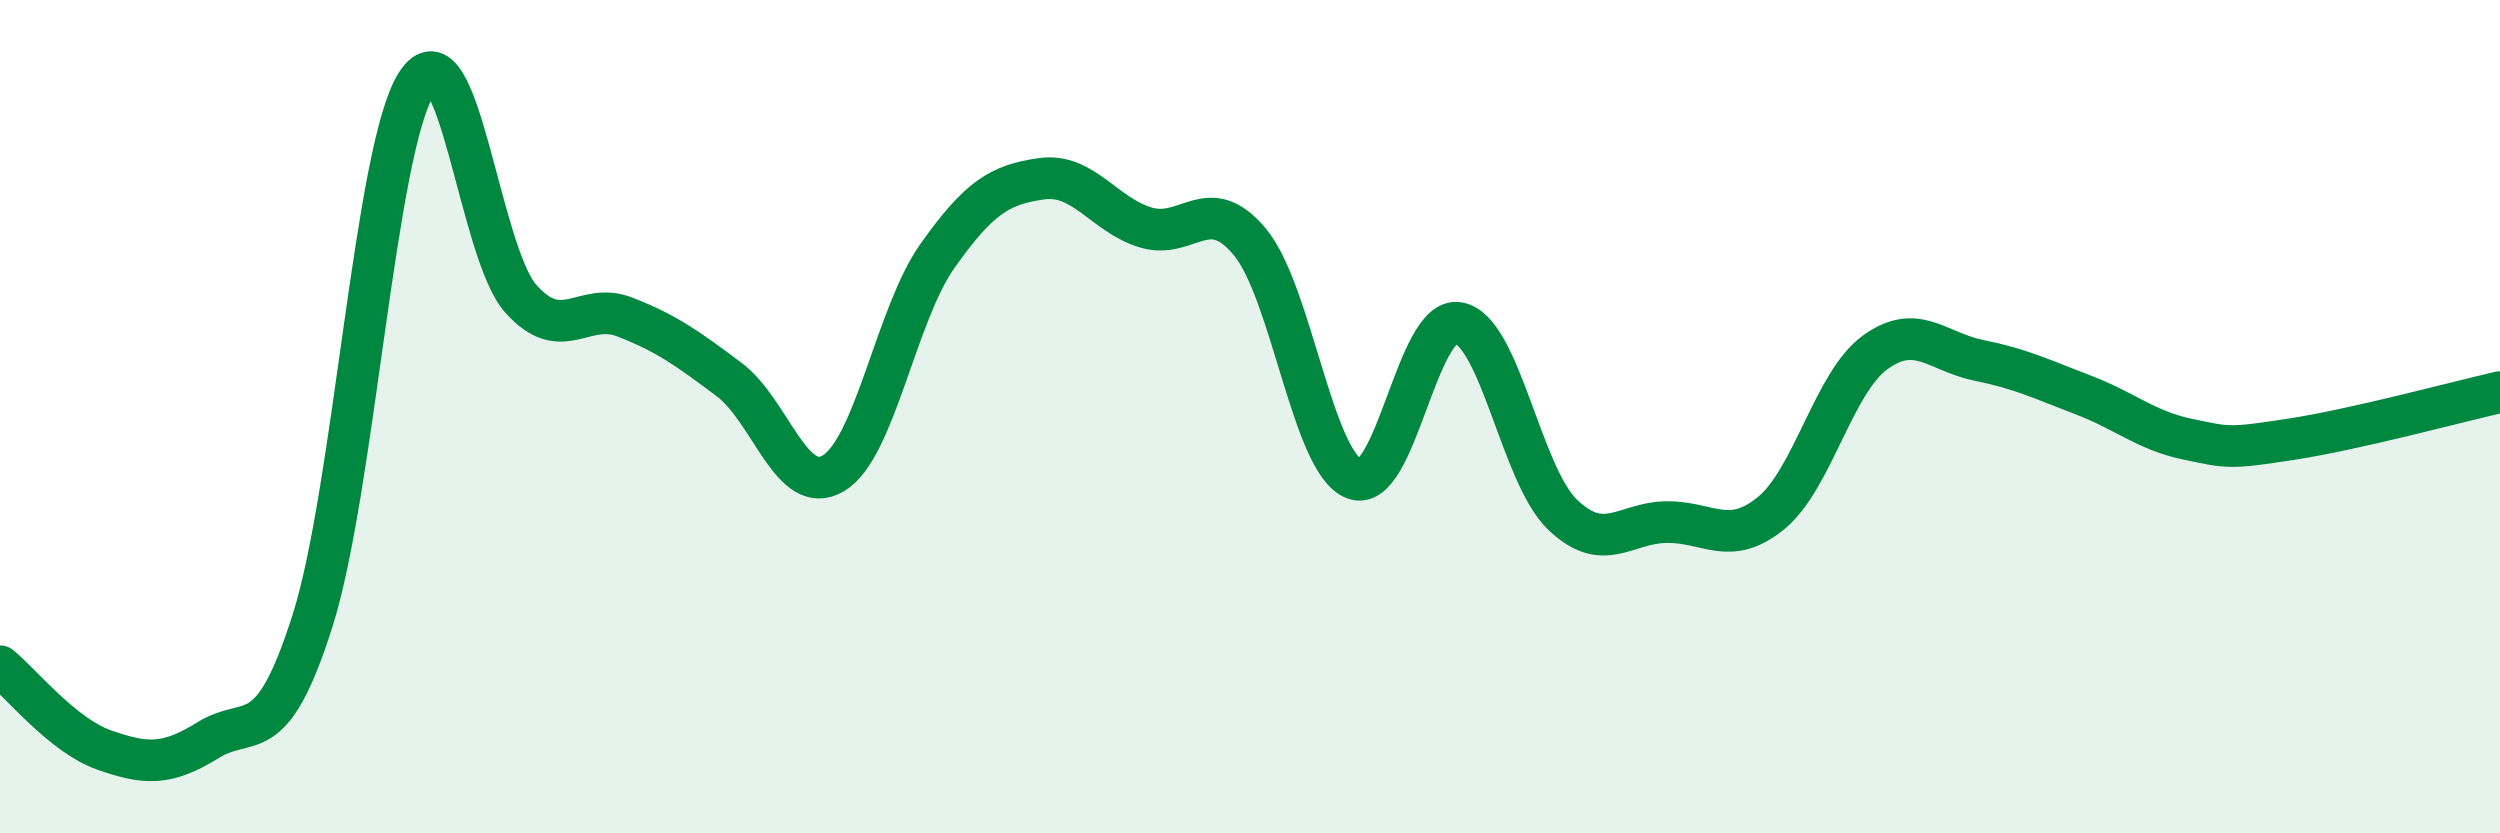 
    <svg width="60" height="20" viewBox="0 0 60 20" xmlns="http://www.w3.org/2000/svg">
      <path
        d="M 0,15.99 C 0.5,16.39 1.5,17.65 2.5,18 C 3.5,18.35 4,18.38 5,17.76 C 6,17.14 6.5,18.05 7.5,14.9 C 8.5,11.75 9,3.55 10,2 C 11,0.45 11.5,6.05 12.5,7.17 C 13.5,8.29 14,7.22 15,7.61 C 16,8 16.5,8.36 17.5,9.11 C 18.5,9.86 19,11.95 20,11.36 C 21,10.77 21.5,7.55 22.5,6.14 C 23.5,4.73 24,4.43 25,4.29 C 26,4.15 26.5,5.16 27.5,5.46 C 28.5,5.76 29,4.6 30,5.81 C 31,7.02 31.5,11.1 32.5,11.49 C 33.5,11.88 34,7.58 35,7.75 C 36,7.92 36.5,11.39 37.5,12.35 C 38.5,13.31 39,12.54 40,12.53 C 41,12.52 41.5,13.13 42.5,12.32 C 43.5,11.51 44,9.19 45,8.46 C 46,7.73 46.5,8.45 47.5,8.65 C 48.5,8.85 49,9.1 50,9.48 C 51,9.86 51.5,10.33 52.5,10.54 C 53.5,10.75 53.5,10.77 55,10.54 C 56.5,10.31 59,9.64 60,9.41L60 20L0 20Z"
        fill="#008740"
        opacity="0.1"
        stroke-linecap="round"
        stroke-linejoin="round"
      />
      <path
        d="M 0,15.99 C 0.5,16.39 1.5,17.65 2.5,18 C 3.5,18.35 4,18.38 5,17.76 C 6,17.14 6.5,18.05 7.5,14.9 C 8.5,11.75 9,3.55 10,2 C 11,0.45 11.5,6.05 12.5,7.17 C 13.5,8.29 14,7.22 15,7.61 C 16,8 16.5,8.36 17.5,9.11 C 18.5,9.86 19,11.95 20,11.36 C 21,10.77 21.5,7.55 22.5,6.14 C 23.5,4.73 24,4.43 25,4.29 C 26,4.15 26.5,5.16 27.5,5.46 C 28.5,5.76 29,4.6 30,5.81 C 31,7.02 31.5,11.1 32.5,11.49 C 33.5,11.88 34,7.58 35,7.75 C 36,7.92 36.5,11.39 37.5,12.35 C 38.5,13.31 39,12.54 40,12.53 C 41,12.52 41.5,13.13 42.5,12.32 C 43.5,11.51 44,9.19 45,8.46 C 46,7.73 46.5,8.45 47.5,8.65 C 48.5,8.85 49,9.1 50,9.48 C 51,9.86 51.5,10.33 52.5,10.54 C 53.5,10.75 53.5,10.77 55,10.54 C 56.5,10.31 59,9.64 60,9.41"
        stroke="#008740"
        stroke-width="1"
        fill="none"
        stroke-linecap="round"
        stroke-linejoin="round"
      />
    </svg>
  